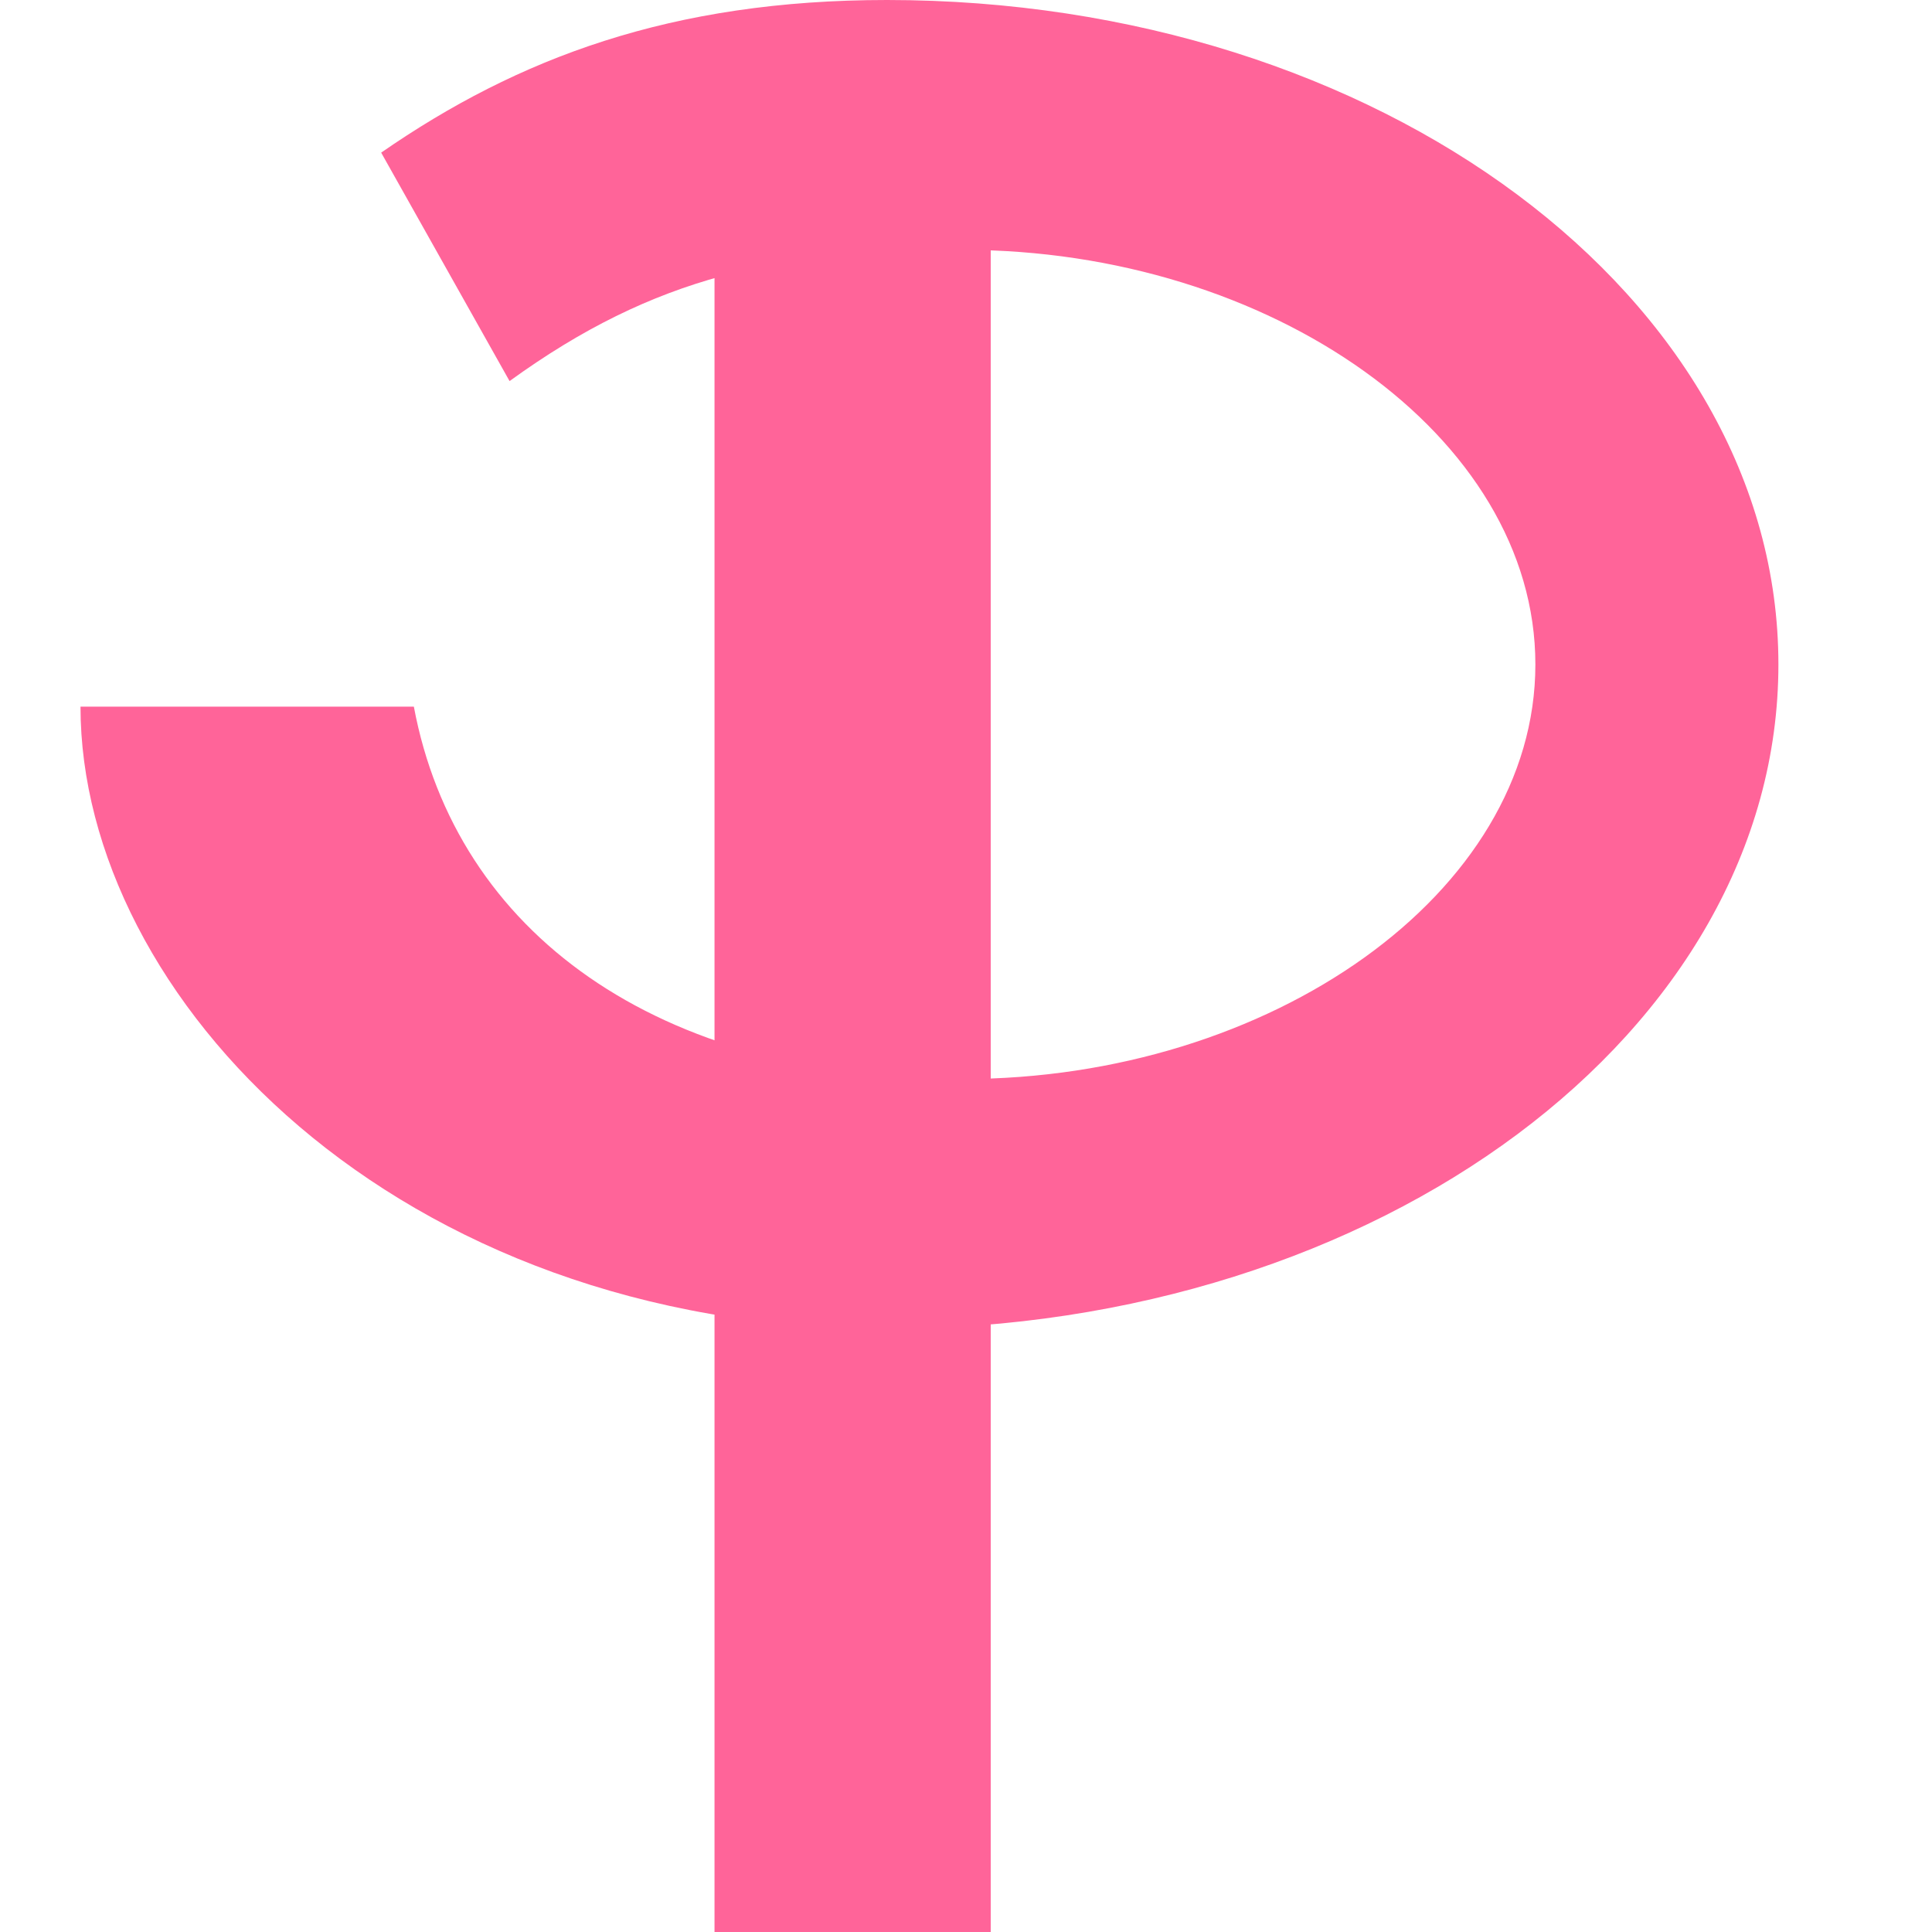 <svg width="24" height="24" viewBox="0 0 24 24" fill="none" xmlns="http://www.w3.org/2000/svg">
<path d="M6.33 4.734C8.136 3.425 9.692 3.104 11.962 3.104C15.777 3.104 19.073 5.41 19.073 8.254C19.073 11.098 15.777 13.404 11.962 13.404C8.146 13.404 5.665 11.573 5.141 8.778H1C1 12.377 4.904 16.508 11.019 16.508C17.134 16.508 22.092 12.813 22.092 8.254C22.092 3.696 17.134 0 11.019 0C8.344 0 6.435 0.719 4.735 1.896L6.33 4.734Z" fill="#FF6499"/>
<path d="M12.307 2.432H8.876V24H12.307V2.432Z" fill="#FF6499"/>
</svg>

